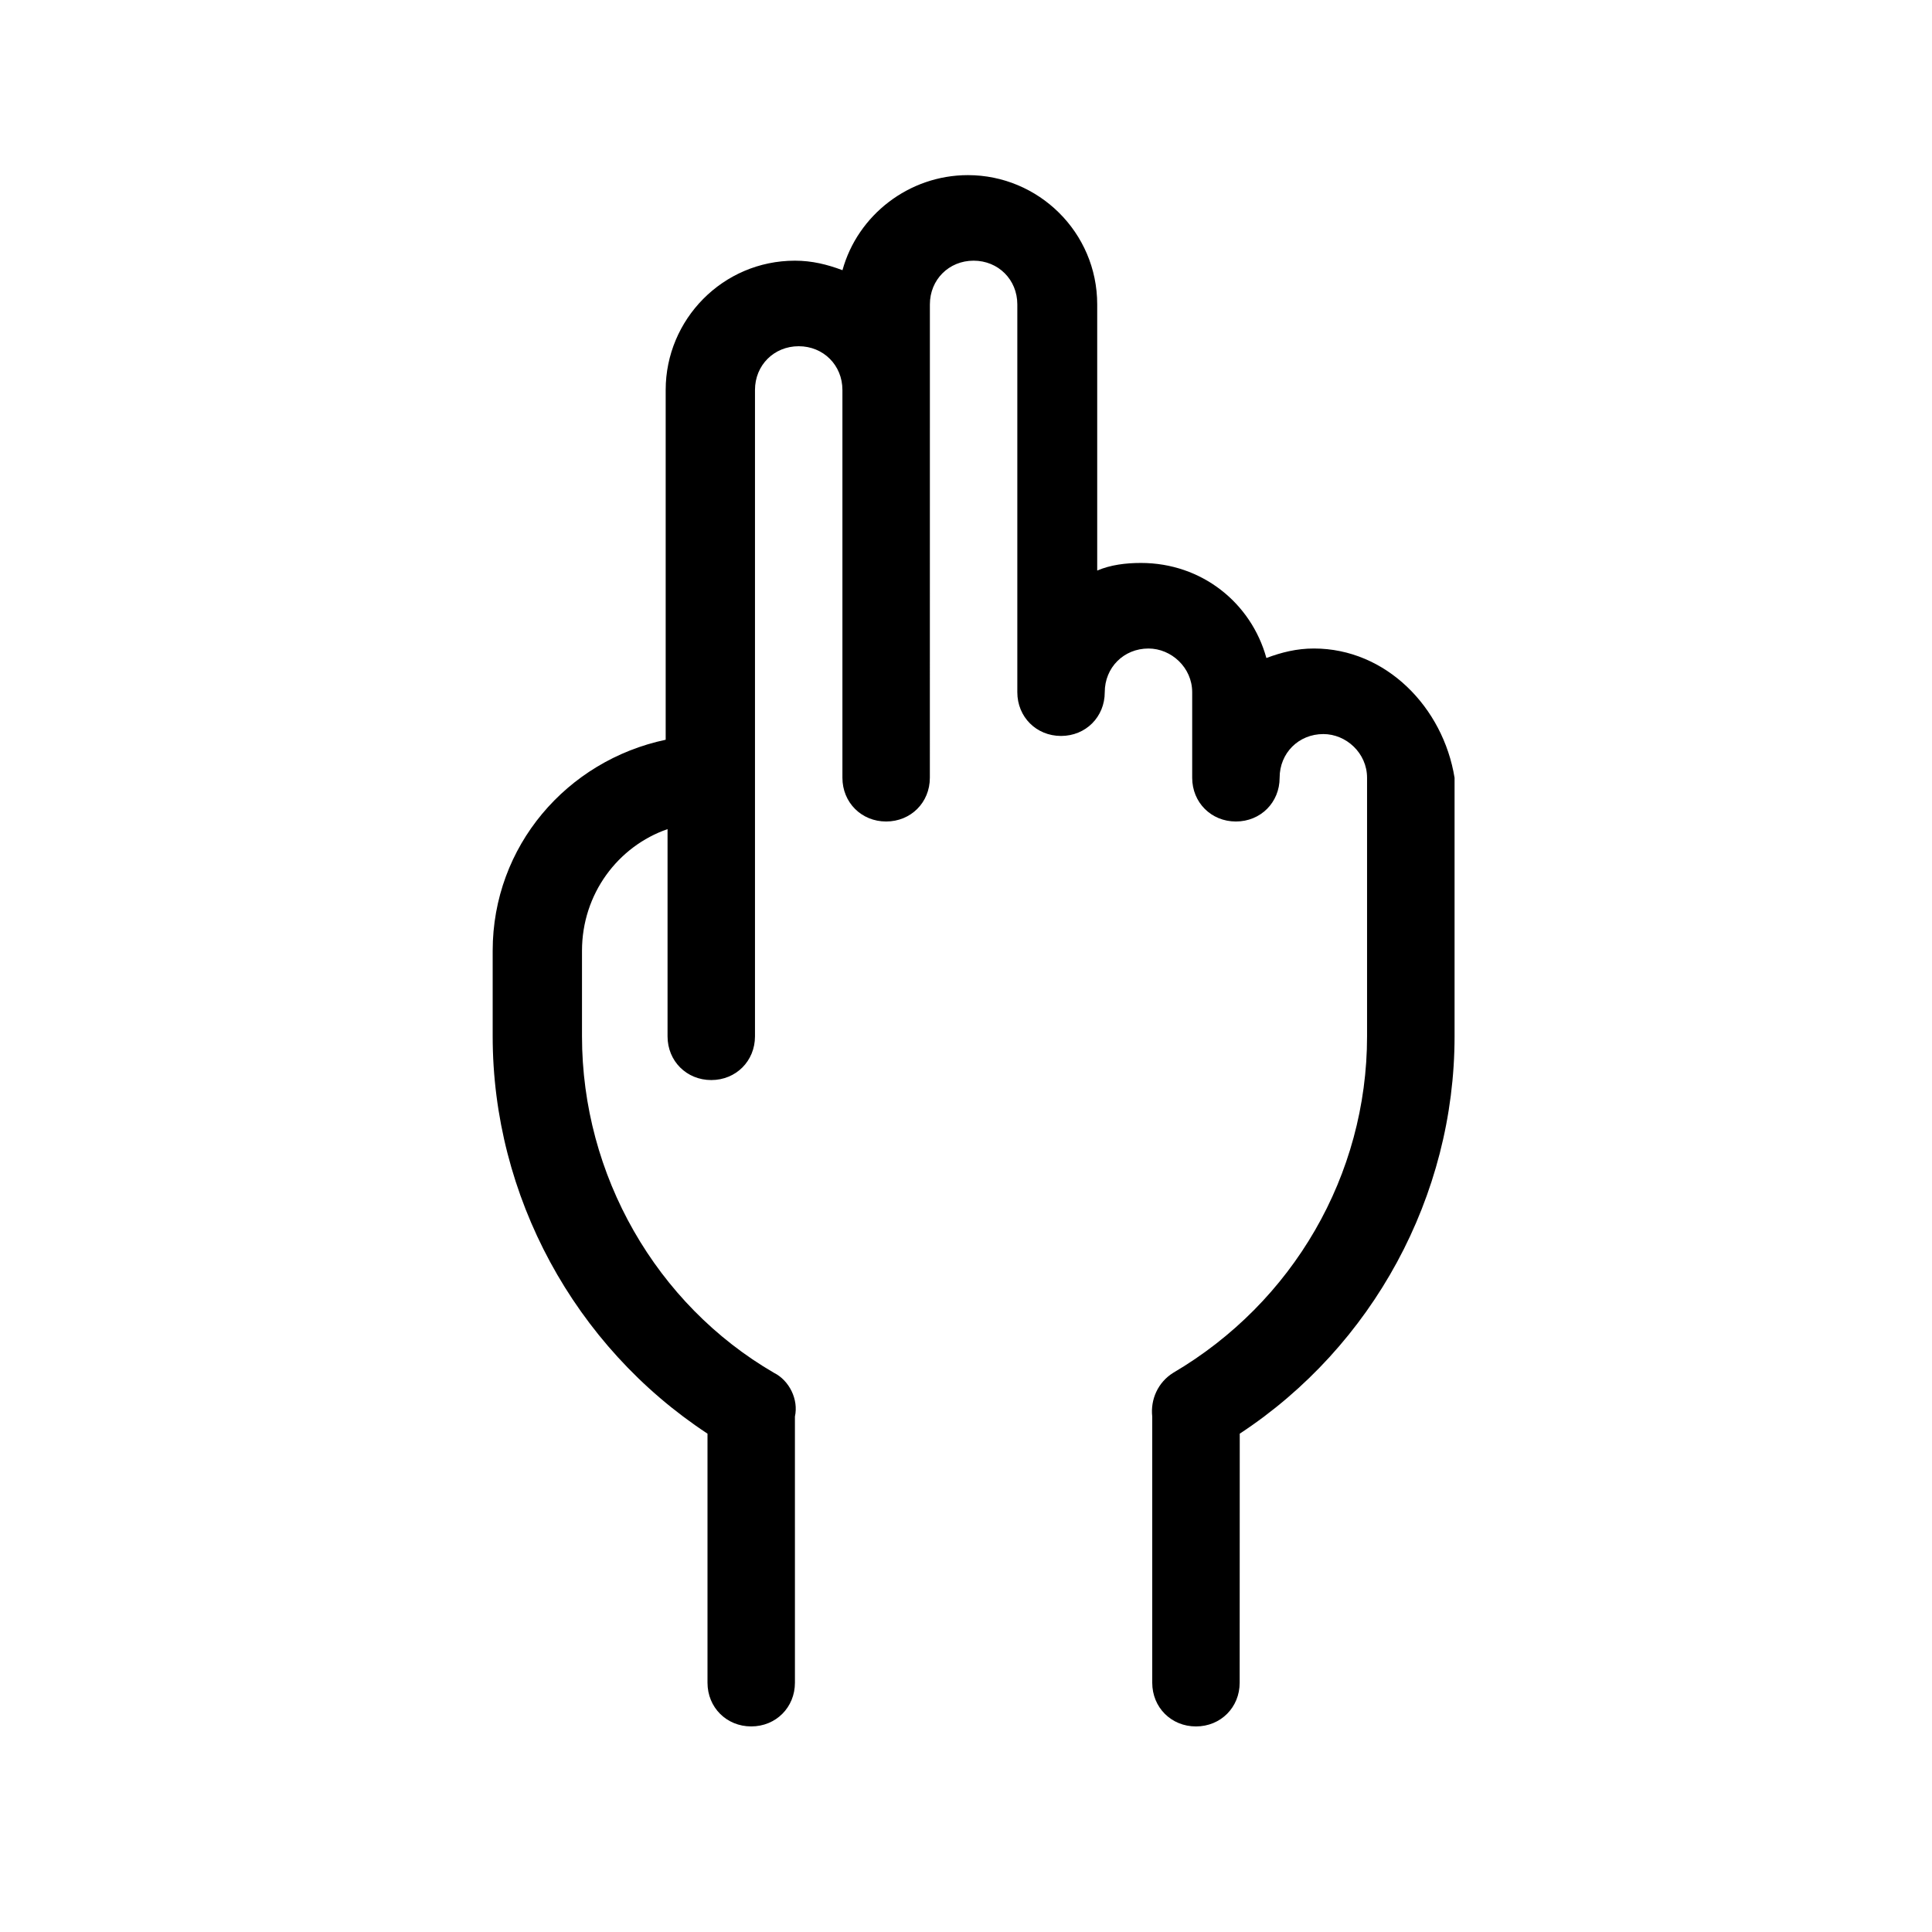 <?xml version="1.0" encoding="UTF-8"?>
<!-- Uploaded to: SVG Repo, www.svgrepo.com, Generator: SVG Repo Mixer Tools -->
<svg fill="#000000" width="800px" height="800px" version="1.1" viewBox="144 144 512 512" xmlns="http://www.w3.org/2000/svg">
 <path d="m492.2 315.86c-4.535 0-8.566 1.008-12.594 2.519-4.031-14.609-17.129-25.191-33.25-25.191-4.031 0-8.062 0.504-11.586 2.016v-70.535c0-19.145-15.617-34.258-34.258-34.258-15.617 0-29.223 10.578-33.25 25.191-4.031-1.512-8.062-2.519-12.594-2.519-19.145 0-34.258 15.617-34.258 34.258v92.699c-26.199 5.543-45.848 28.215-45.848 55.922v22.672c0 42.32 21.664 82.121 56.93 105.3v66c0 6.551 5.039 11.586 11.586 11.586 6.551 0 11.586-5.039 11.586-11.586l-0.004-68.516v-2.016c1.008-4.535-1.512-9.574-5.543-11.586-31.234-18.141-50.883-52.398-50.883-89.176v-22.672c0-15.113 9.574-27.711 22.672-32.242v54.914c0 6.551 5.039 11.586 11.586 11.586 6.551 0 11.586-5.039 11.586-11.586v-171.3c0-6.551 5.039-11.586 11.586-11.586 6.551 0 11.586 5.039 11.586 11.586v102.78c0 6.551 5.039 11.586 11.586 11.586 6.551 0 11.586-5.039 11.586-11.586l0.008-102.78v-22.672c0-6.551 5.039-11.586 11.586-11.586 6.551 0 11.586 5.039 11.586 11.586v102.78c0 6.551 5.039 11.586 11.586 11.586 6.551 0 11.586-5.039 11.586-11.586 0-6.551 5.039-11.586 11.586-11.586 6.047 0 11.586 5.039 11.586 11.586v22.672c0 6.551 5.039 11.586 11.586 11.586 6.551 0 11.586-5.039 11.586-11.586 0-6.551 5.039-11.586 11.586-11.586 6.047 0 11.586 5.039 11.586 11.586v68.52c0 36.777-19.648 70.535-51.387 89.176-4.031 2.519-6.047 7.055-5.543 11.586v2.016 68.52c0 6.551 5.039 11.586 11.586 11.586 6.551 0 11.586-5.039 11.586-11.586l0.02-66c35.266-23.176 56.93-62.977 56.93-105.3v-68.52c-3.023-18.641-18.137-34.258-37.281-34.258z"/>
</svg>